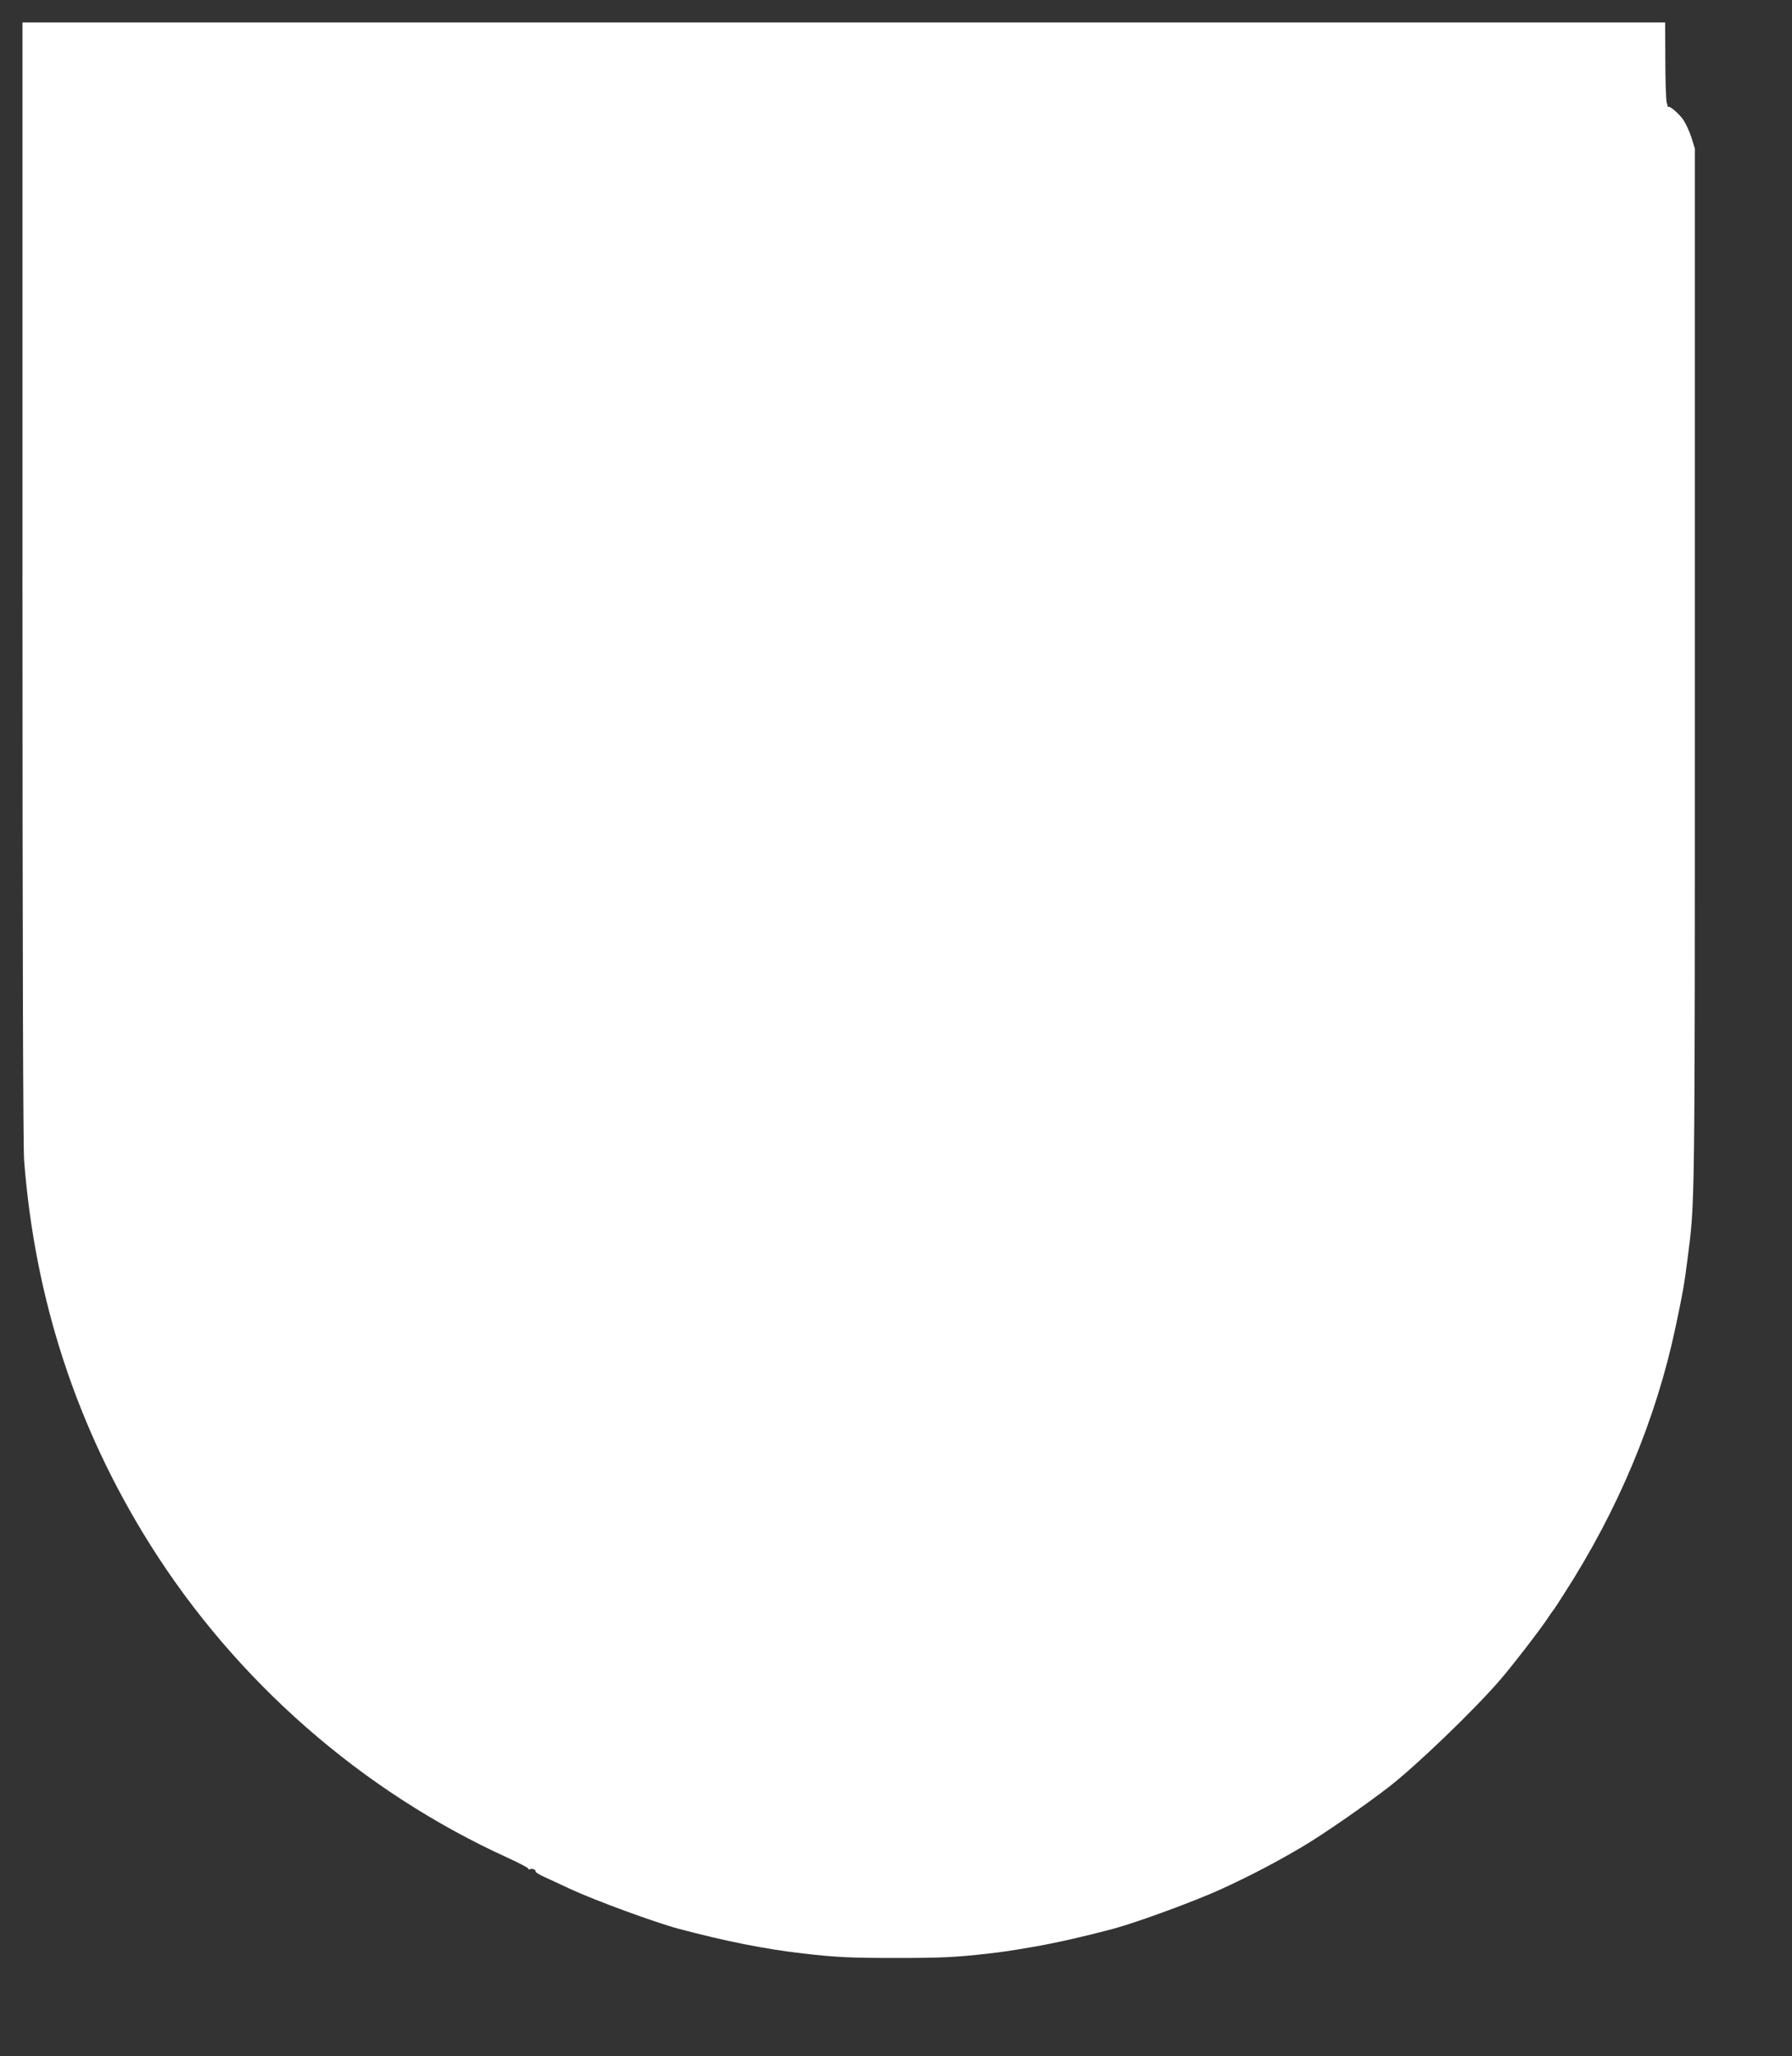 <?xml version="1.0" standalone="no"?>
<!DOCTYPE svg PUBLIC "-//W3C//DTD SVG 20010904//EN"
 "http://www.w3.org/TR/2001/REC-SVG-20010904/DTD/svg10.dtd">
<svg version="1.0" xmlns="http://www.w3.org/2000/svg"
 width="1116pt" height="1280pt" viewBox="0 0 1116 1280"
 preserveAspectRatio="xMidYMid meet">
<rect x="0" y="0" width="1116" height="1280" fill="#333333" stroke="none"/>
<g transform="translate(0,1280) scale(0.1,-0.1)"
fill="#ffffff" stroke="none">
<path d="M140 9187 c0 -2295 4 -3519 10 -3608 67 -870 329 -1668 785 -2394
534 -849 1318 -1536 2228 -1950 70 -32 127 -62 127 -67 0 -5 4 -7 9 -4 12 8
42 -4 36 -13 -2 -5 24 -21 58 -36 34 -16 105 -48 157 -73 153 -71 526 -208
675 -248 293 -78 540 -127 775 -154 207 -24 296 -28 580 -28 284 0 373 4 580
28 89 10 128 16 275 41 138 24 308 62 500 113 151 41 522 177 680 251 181 83
347 171 500 262 130 77 392 259 535 370 169 131 524 472 688 661 76 87 265
332 306 397 11 16 23 34 28 40 5 5 36 52 68 103 337 522 572 1084 694 1657 46
217 55 268 75 425 47 366 46 249 46 3675 l0 3240 -22 71 c-13 39 -36 89 -52
111 -30 41 -90 91 -92 76 -1 -4 -5 10 -10 32 -4 22 -8 142 -8 268 l-1 227
-5115 0 -5115 0 0 -3473z"/>
</g>
</svg>
